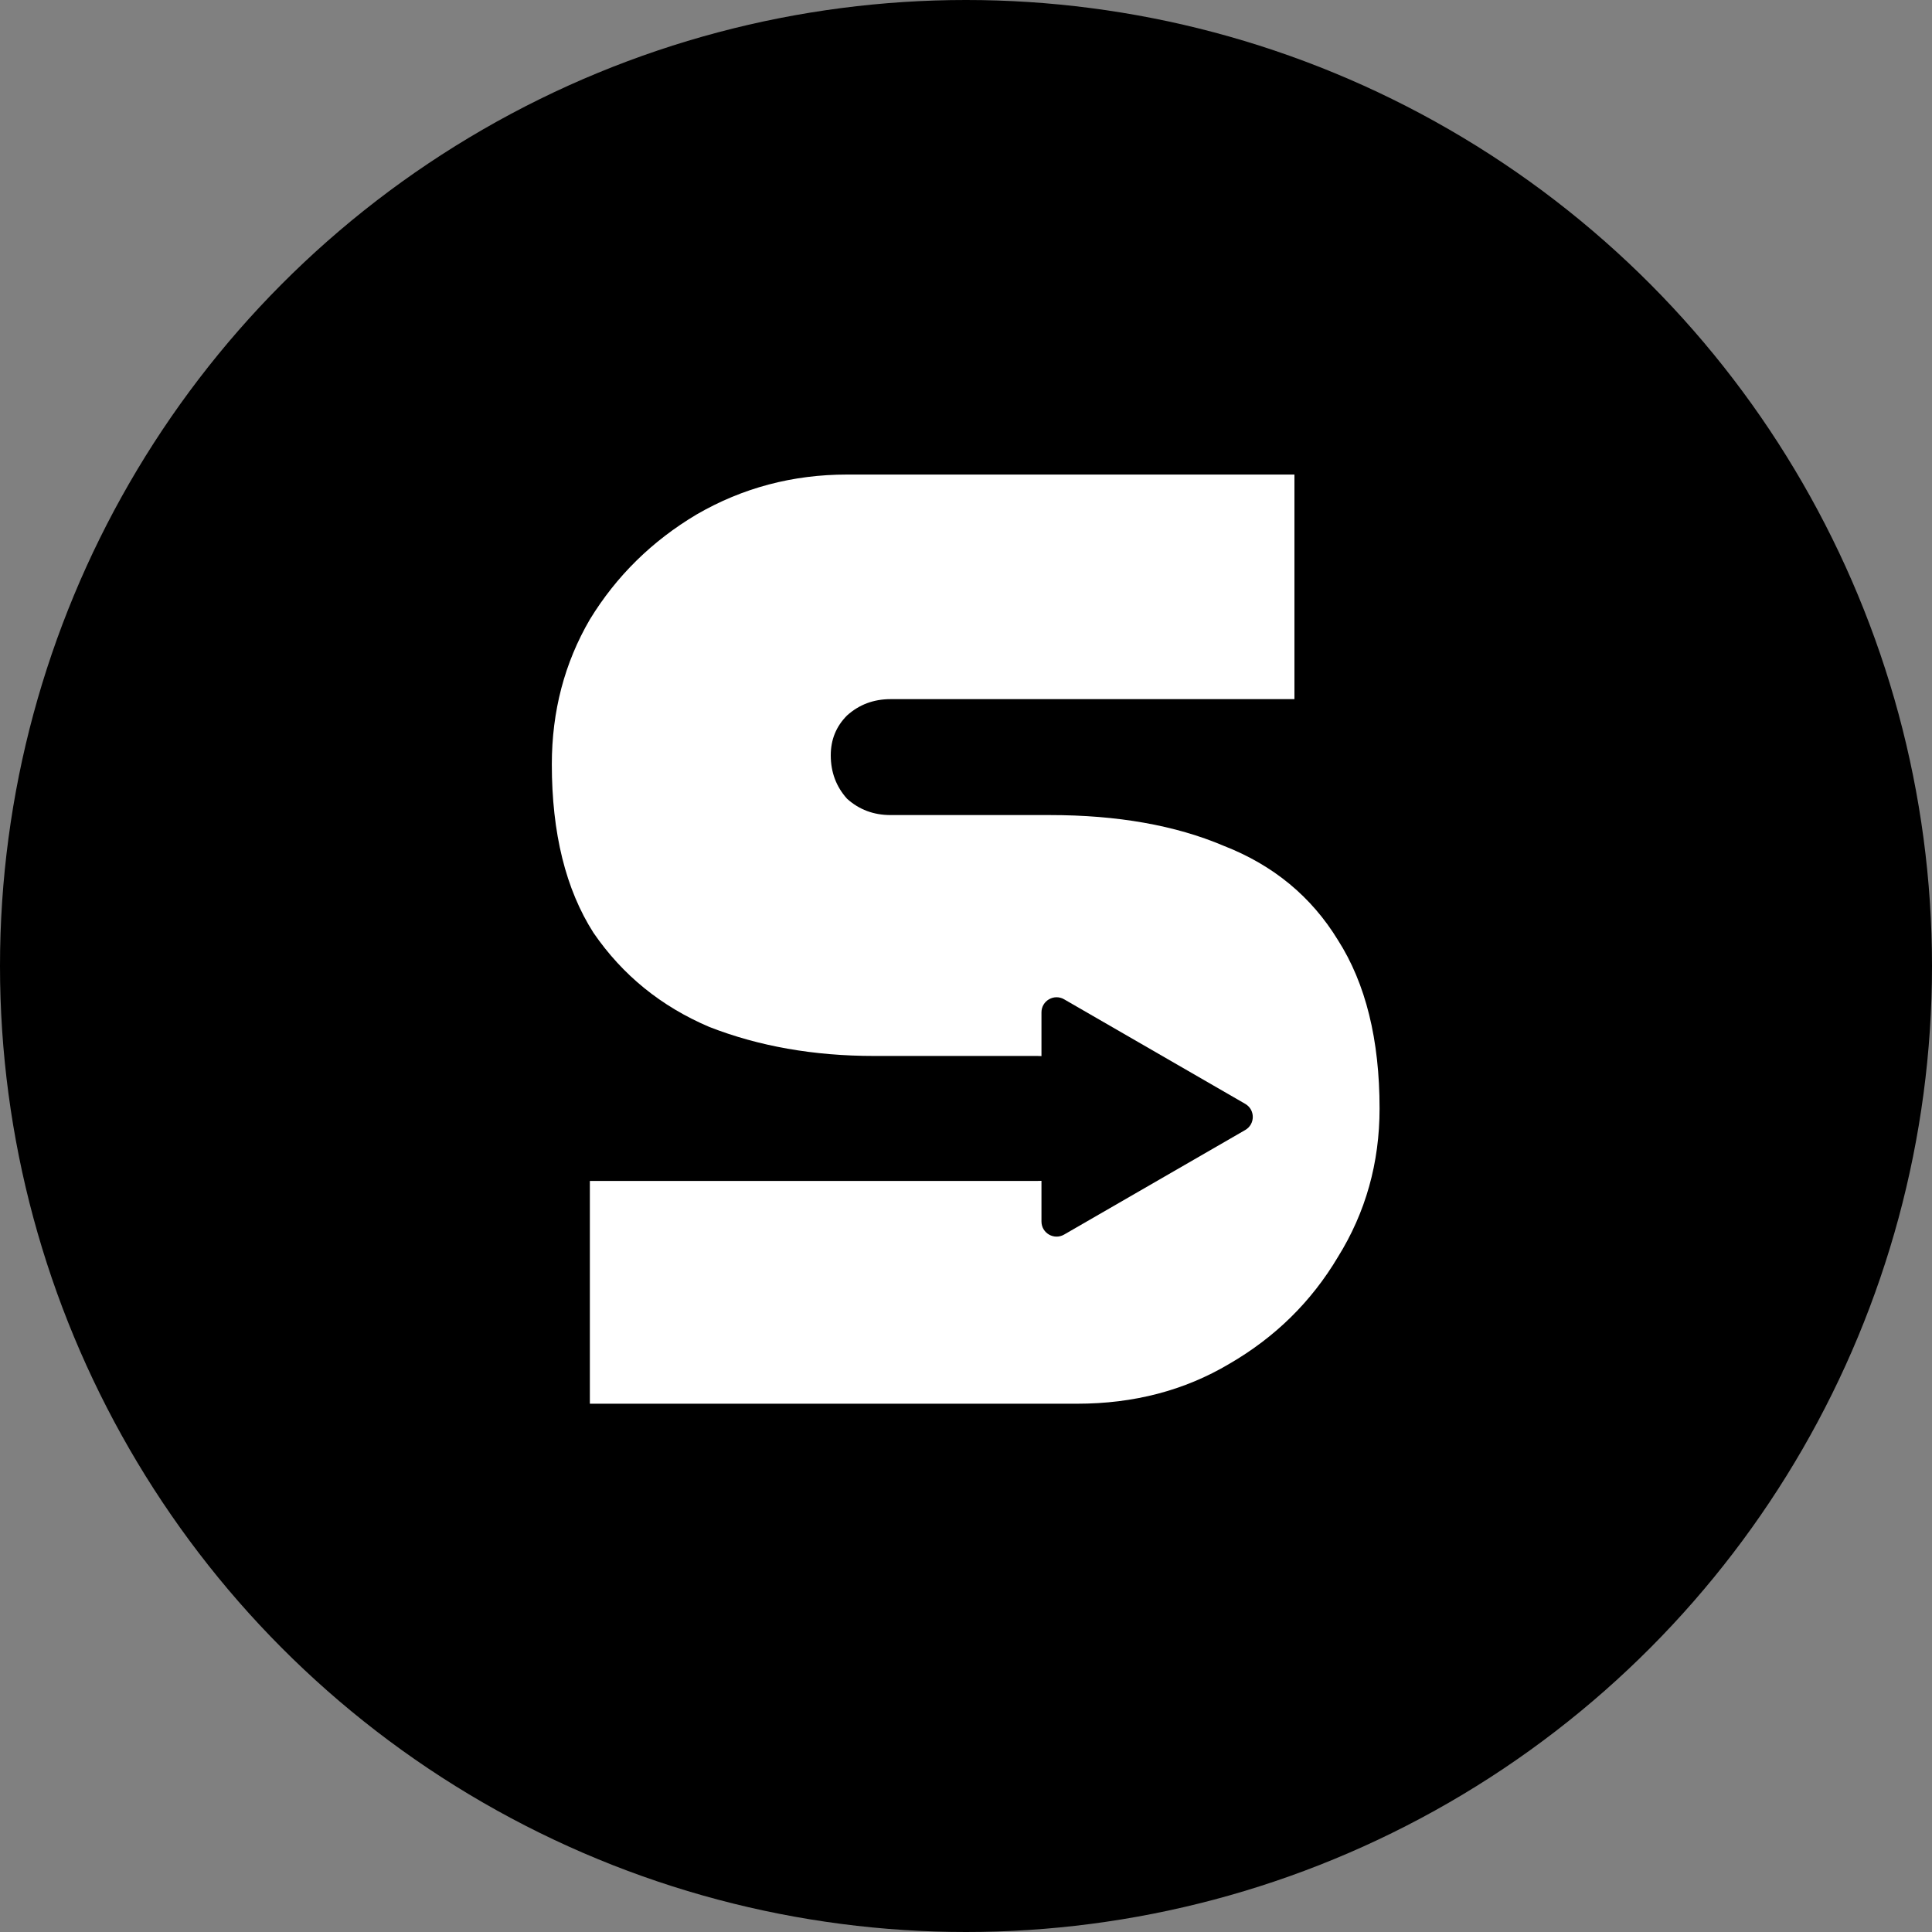<svg width="128" height="128" viewBox="0 0 128 128" fill="none" xmlns="http://www.w3.org/2000/svg">
<rect x="0" y="0" width="128" height="128" fill="#808080" stroke="none"/>
<circle cx="64" cy="64" r="64" fill="black"/>
<path d="M39.08 93V78.24H68.72C69.52 78.24 70.24 78.08 70.88 77.76C71.52 77.36 72.04 76.84 72.44 76.2C72.84 75.56 73.04 74.88 73.04 74.16C73.04 73.36 72.84 72.64 72.44 72C72.04 71.36 71.52 70.88 70.88 70.56C70.24 70.16 69.52 69.96 68.72 69.96H57.92C53.92 69.96 50.28 69.32 47 68.04C43.8 66.68 41.24 64.6 39.32 61.8C37.48 58.92 36.56 55.2 36.56 50.64C36.56 47.12 37.4 43.92 39.08 41.04C40.84 38.16 43.2 35.84 46.16 34.08C49.2 32.32 52.52 31.44 56.12 31.44H85.76V46.32H59C57.88 46.32 56.92 46.68 56.12 47.4C55.4 48.12 55.04 49 55.04 50.04C55.04 51.16 55.4 52.12 56.12 52.92C56.92 53.64 57.88 54 59 54H69.56C74.04 54 77.88 54.68 81.08 56.04C84.36 57.32 86.88 59.4 88.64 62.28C90.48 65.16 91.4 68.88 91.4 73.44C91.4 77.04 90.48 80.32 88.64 83.28C86.88 86.24 84.48 88.6 81.44 90.36C78.48 92.12 75.12 93 71.36 93H39.08Z" fill="white"/>
<path d="M82.5 73.134C83.167 73.519 83.167 74.481 82.5 74.866L70.5 81.794C69.833 82.179 69 81.698 69 80.928V67.072C69 66.302 69.833 65.821 70.5 66.206L82.5 73.134Z" fill="black"/>
</svg>
